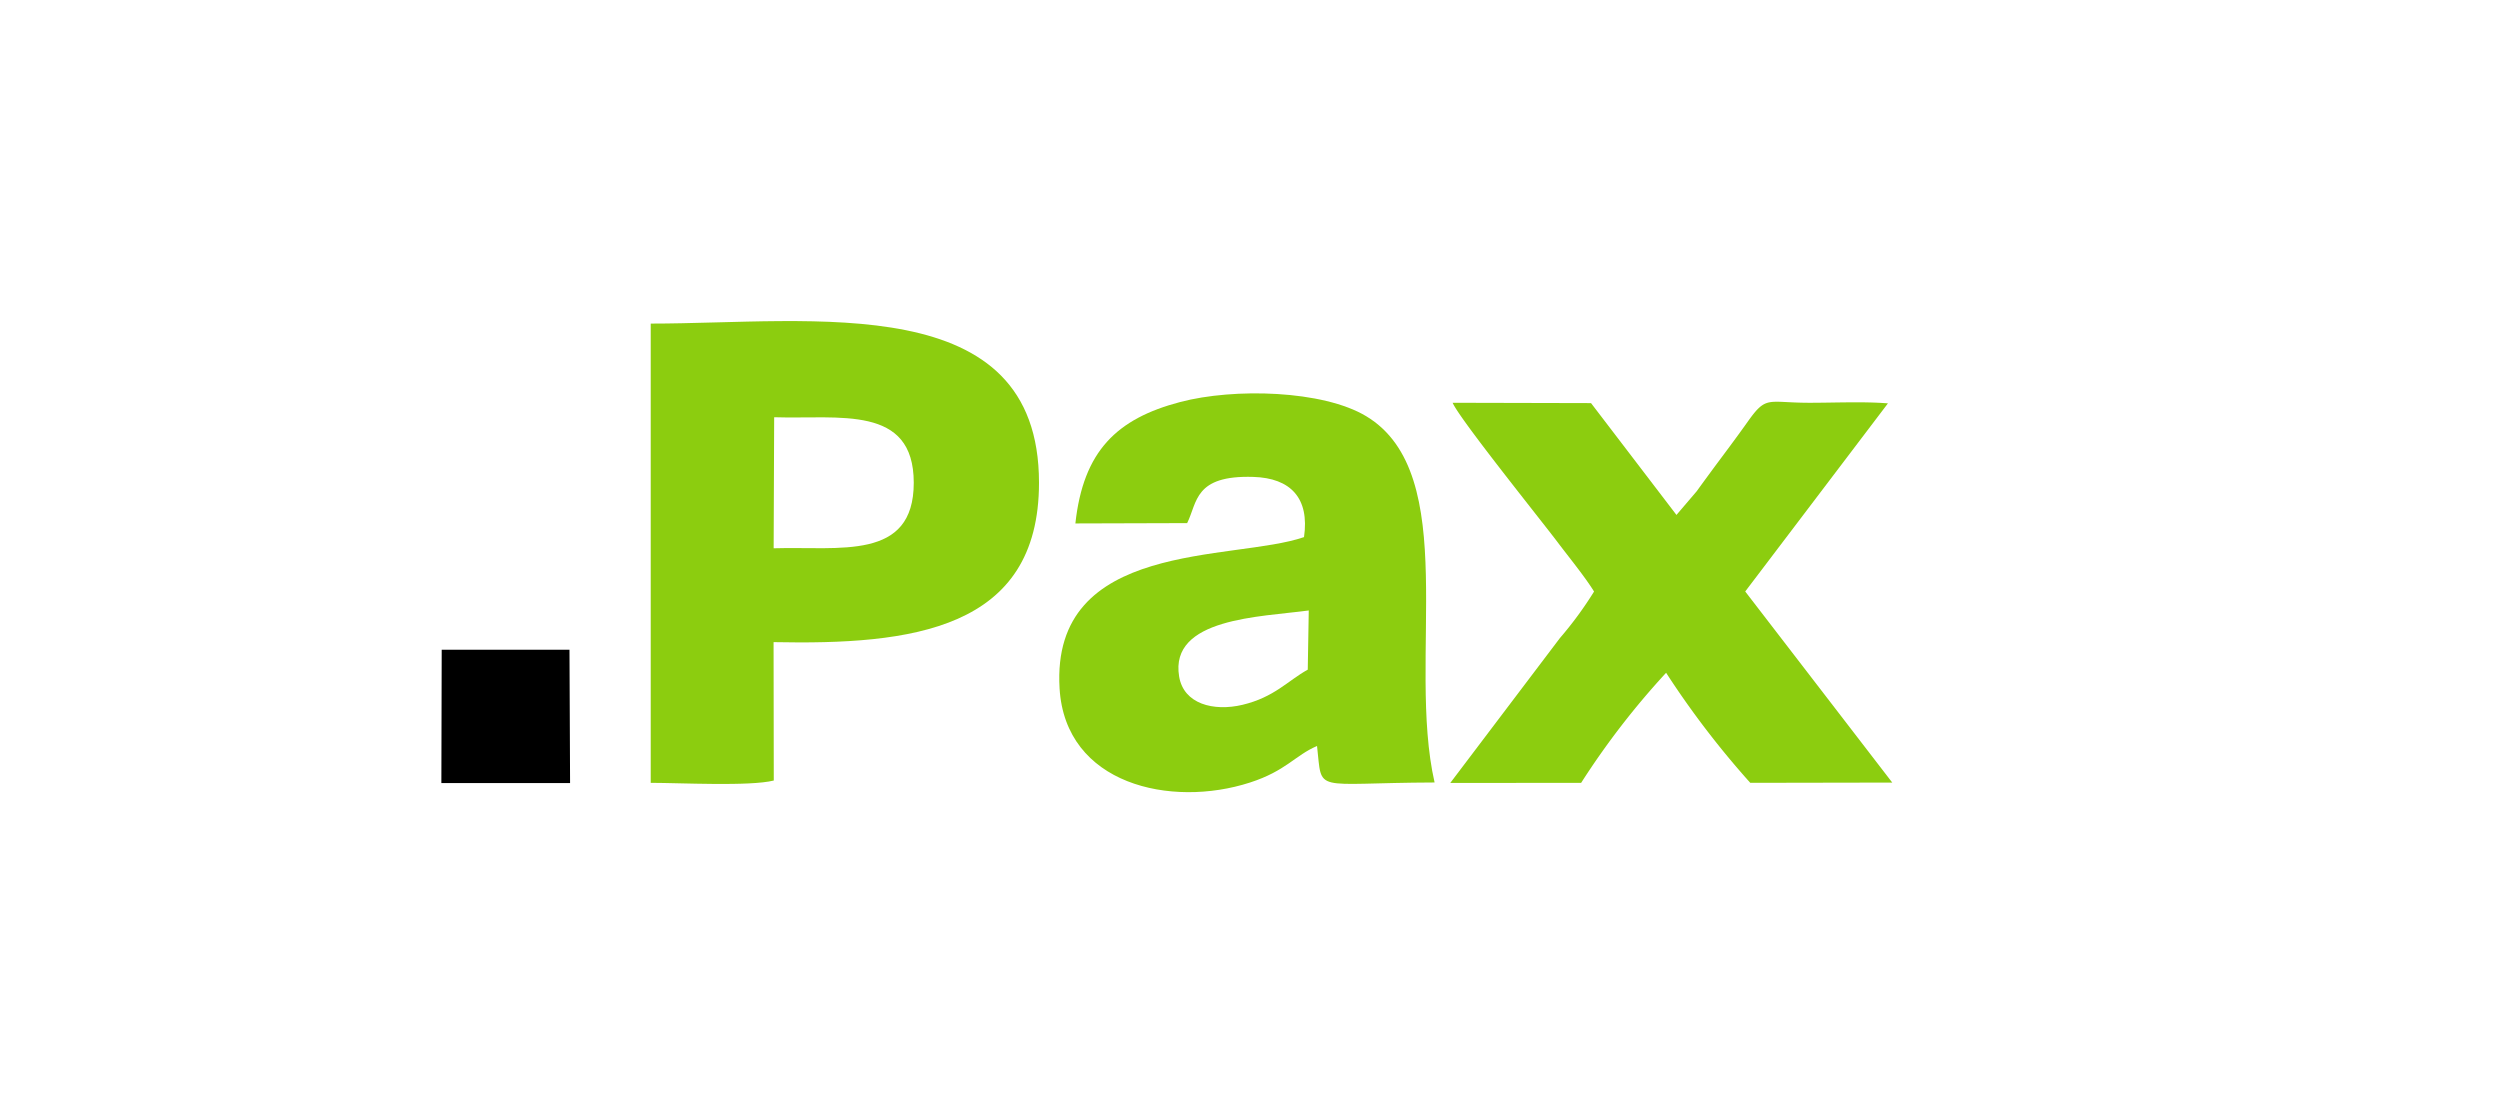 <svg xmlns="http://www.w3.org/2000/svg" width="135" height="60" viewBox="0 0 135 60"><defs><style>.a{fill:none;}.b{fill:#8ccd0f;}.b,.c{fill-rule:evenodd;}</style></defs><g transform="translate(16.098 7.3)"><path class="a" d="M0,0H135V60H0Z" transform="translate(-16.098 -7.3)"/><g transform="translate(7.736 10.038)"><path class="b" d="M14.826,143.288v24.591c1.545,0,5.369.2,6.645-.125l-.011-7.473c7.423.151,14.333-.645,14.333-8.606,0-10.505-12.161-8.595-20.967-8.595Zm6.638,11.925c3.556-.111,7.566.7,7.566-3.538s-4.025-3.423-7.538-3.538Z" transform="translate(-3.521 -142.944)"/><path class="b" d="M21.851,151.056l6.036-.018c.559-1.122.373-2.595,3.573-2.495,2.014.061,3.043,1.143,2.738,3.251-3.832,1.319-13.681.125-13.2,8.168.308,5.2,6.018,6.466,10.279,5.086,1.953-.631,2.434-1.466,3.624-1.975.3,2.6-.323,1.993,6.348,1.971-1.513-6.631,1.487-16.659-3.692-19.778-2.337-1.409-7.14-1.534-10.046-.767-3.423.9-5.233,2.645-5.659,6.555ZM34.4,158.949l.054-3.194c-2.606.355-7.527.4-7,3.566.244,1.484,1.857,1.9,3.419,1.53,1.728-.412,2.444-1.3,3.527-1.9Z" transform="translate(12.385 -140.128)"/><path class="b" d="M34.639,154.405a19.871,19.871,0,0,1-1.846,2.516l-5.921,7.824,7.068-.007a42.652,42.652,0,0,1,4.588-5.943,48.006,48.006,0,0,0,4.545,5.943l7.667-.014L42.8,154.405l7.706-10.158c-1.34-.108-2.918-.029-4.287-.032-2.24-.007-2.272-.405-3.29,1.029-.645.91-1.262,1.724-1.867,2.541-.373.509-.487.66-.885,1.211l-1.09,1.276-4.613-6.039L27,144.215c.369.867,4.742,6.3,5.692,7.559.566.753,1.452,1.835,1.943,2.631Z" transform="translate(27.608 -139.803)"/><path class="c" d="M11.672,155.1h6.95l-.032-7.2-6.9,0Z" transform="translate(-11.672 -130.153)"/></g></g></svg>